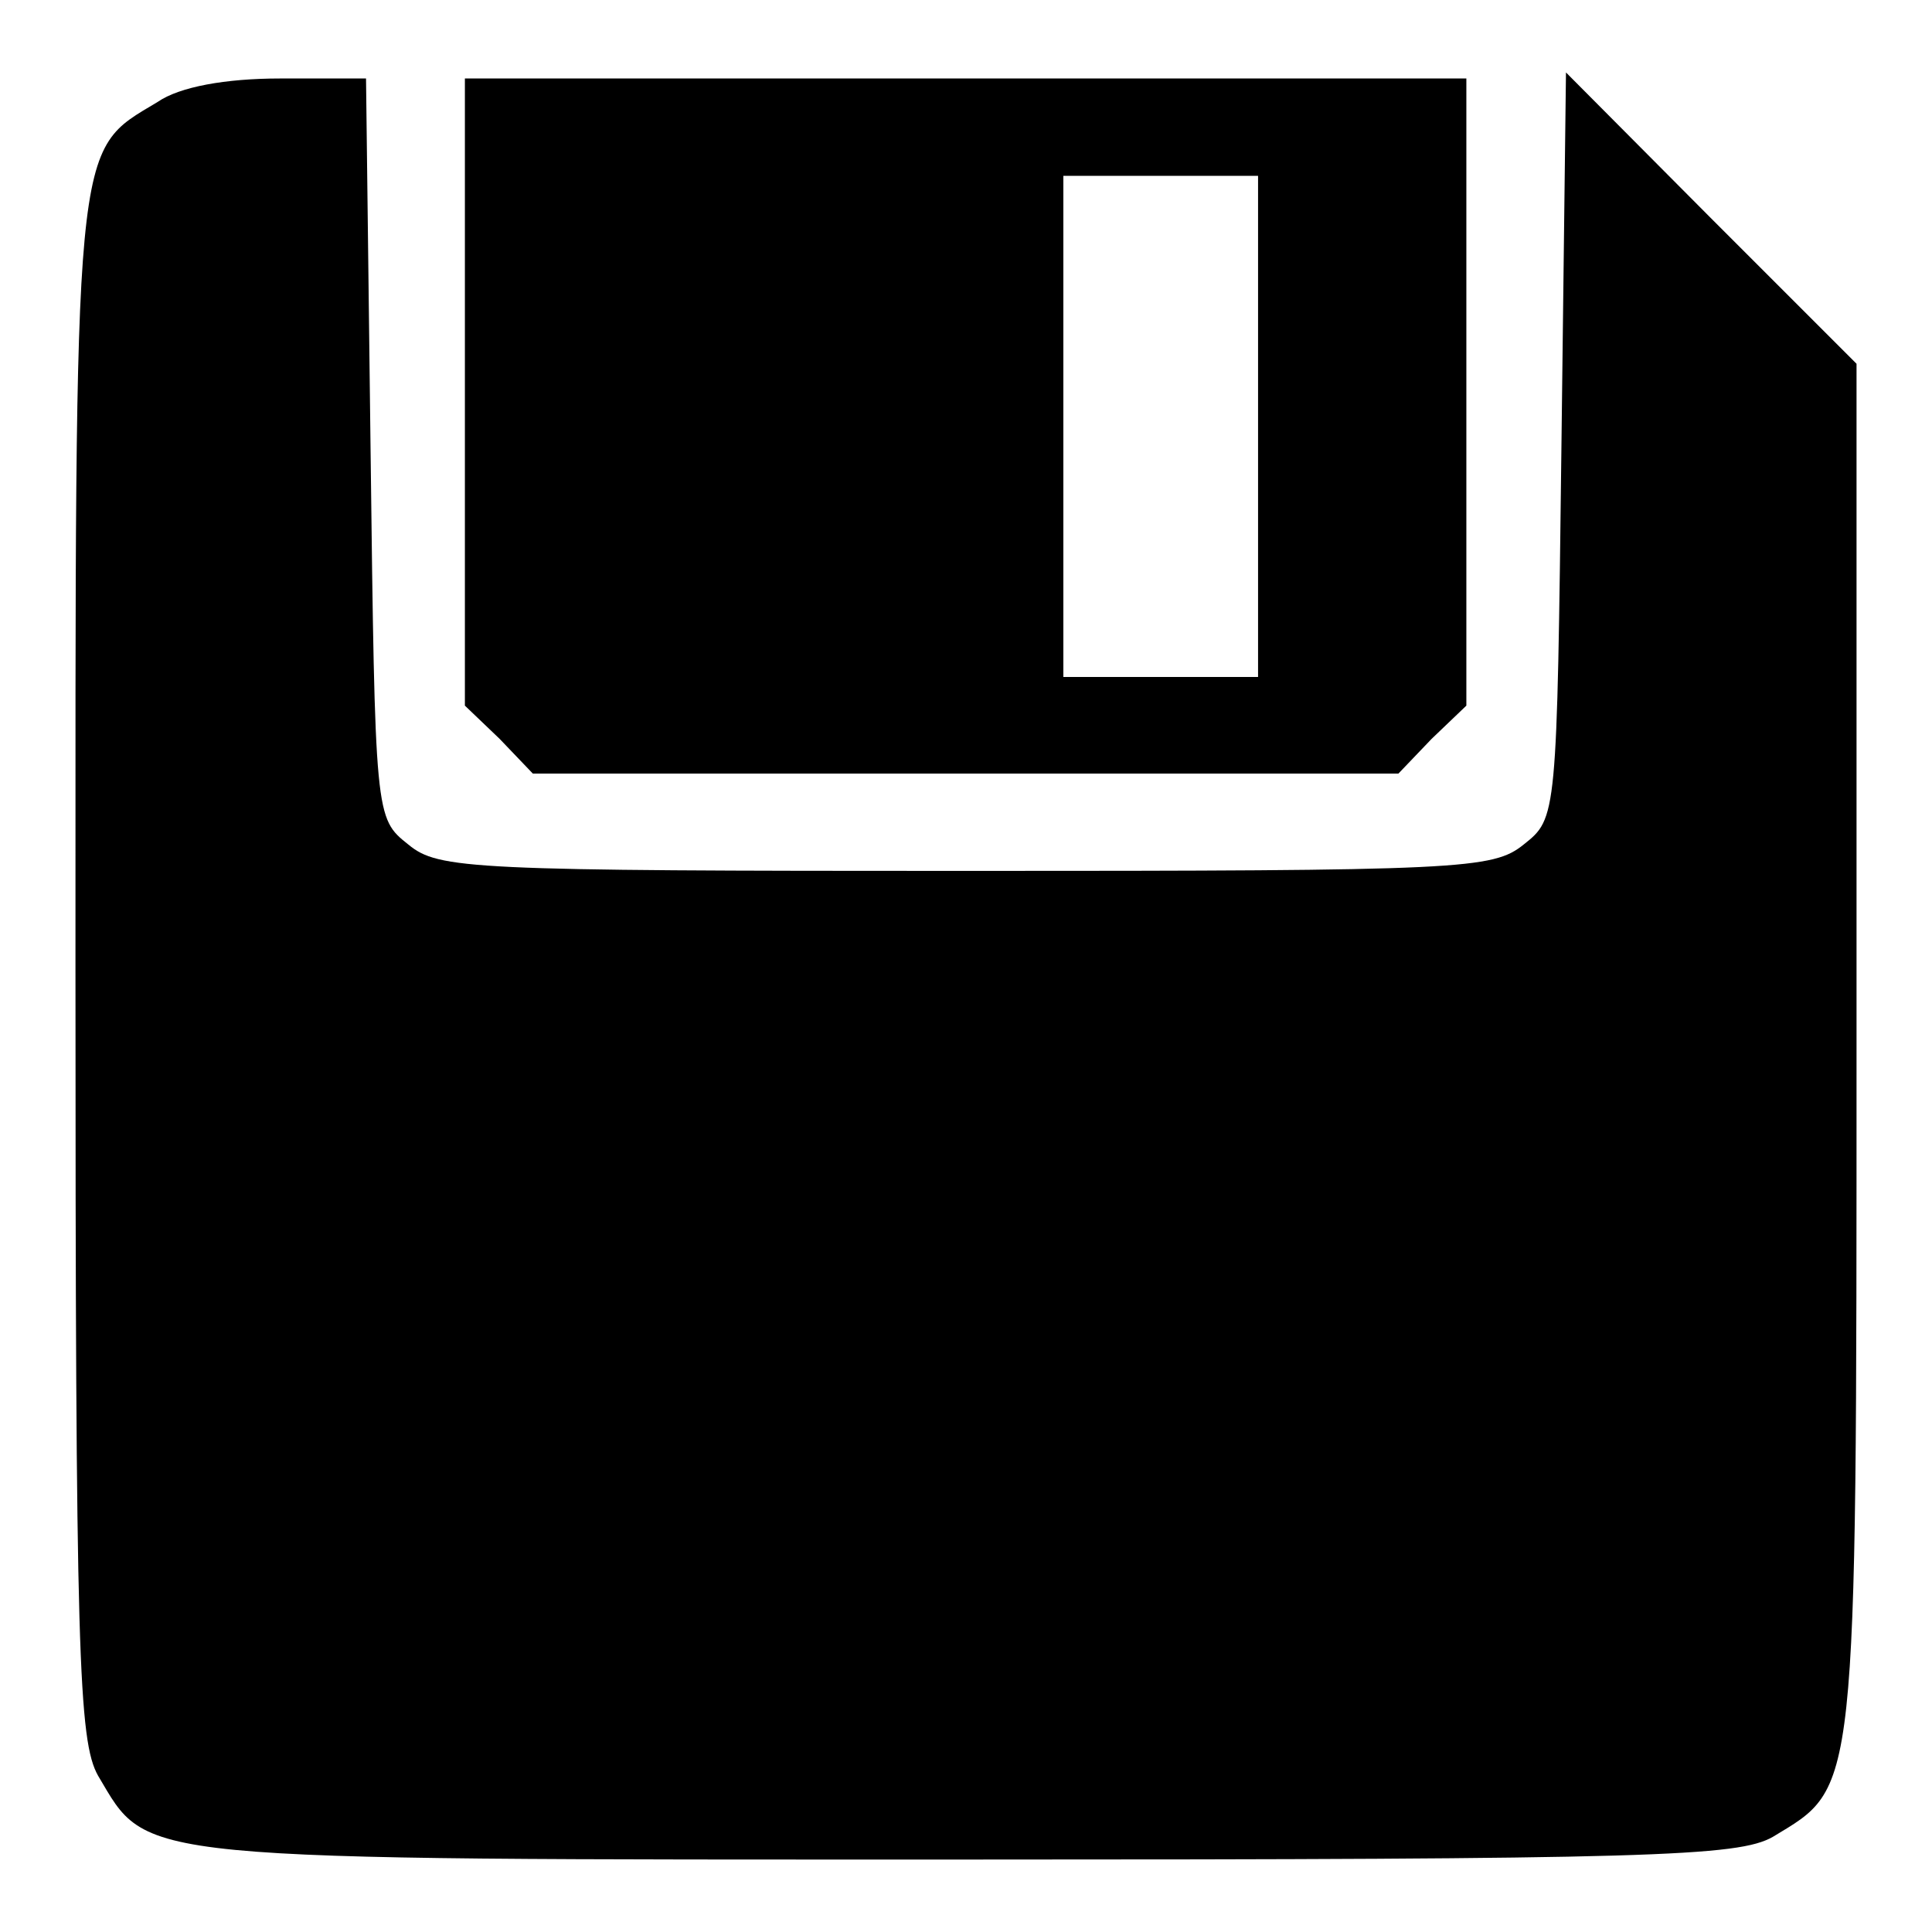 <?xml version="1.0" encoding="utf-8"?>
<!-- Svg Vector Icons : http://www.onlinewebfonts.com/icon -->
<!DOCTYPE svg PUBLIC "-//W3C//DTD SVG 1.1//EN" "http://www.w3.org/Graphics/SVG/1.1/DTD/svg11.dtd">
<svg version="1.1" xmlns="http://www.w3.org/2000/svg" xmlns:xlink="http://www.w3.org/1999/xlink" x="0px" y="0px" viewBox="0 0 256 256" enable-background="new 0 0 256 256" xml:space="preserve">
<g><g><g><path fill="#000000" d="M20.9,13.5C9.6,20.3,10,17,10,128.4c0,90.9,0.4,102.3,3,106.9c6.8,11.4,3.3,11.1,115,11.1c90.9,0,102.3-0.4,106.9-3c11.2-6.8,11.1-4.4,11.1-104.4V48.2l-19.4-19.4L207.5,9.6L206.9,59c-0.6,49.4-0.6,49.4-5,52.9c-4.1,3.3-8.1,3.5-73.9,3.5s-69.9-0.2-73.9-3.5c-4.4-3.5-4.4-3.5-5-52.5l-0.6-49H37.1C29.9,10.4,23.8,11.5,20.9,13.5z"/><path fill="#000000" d="M61.6,51.8v41.7l4.6,4.4l4.4,4.6H128h57.3l4.4-4.6l4.6-4.4V51.8V10.4H128H61.6V51.8z M166.7,56.5v33.2h-12.9h-12.9V56.5V23.3h12.9h12.9V56.5z"/></g></g></g>
</svg>